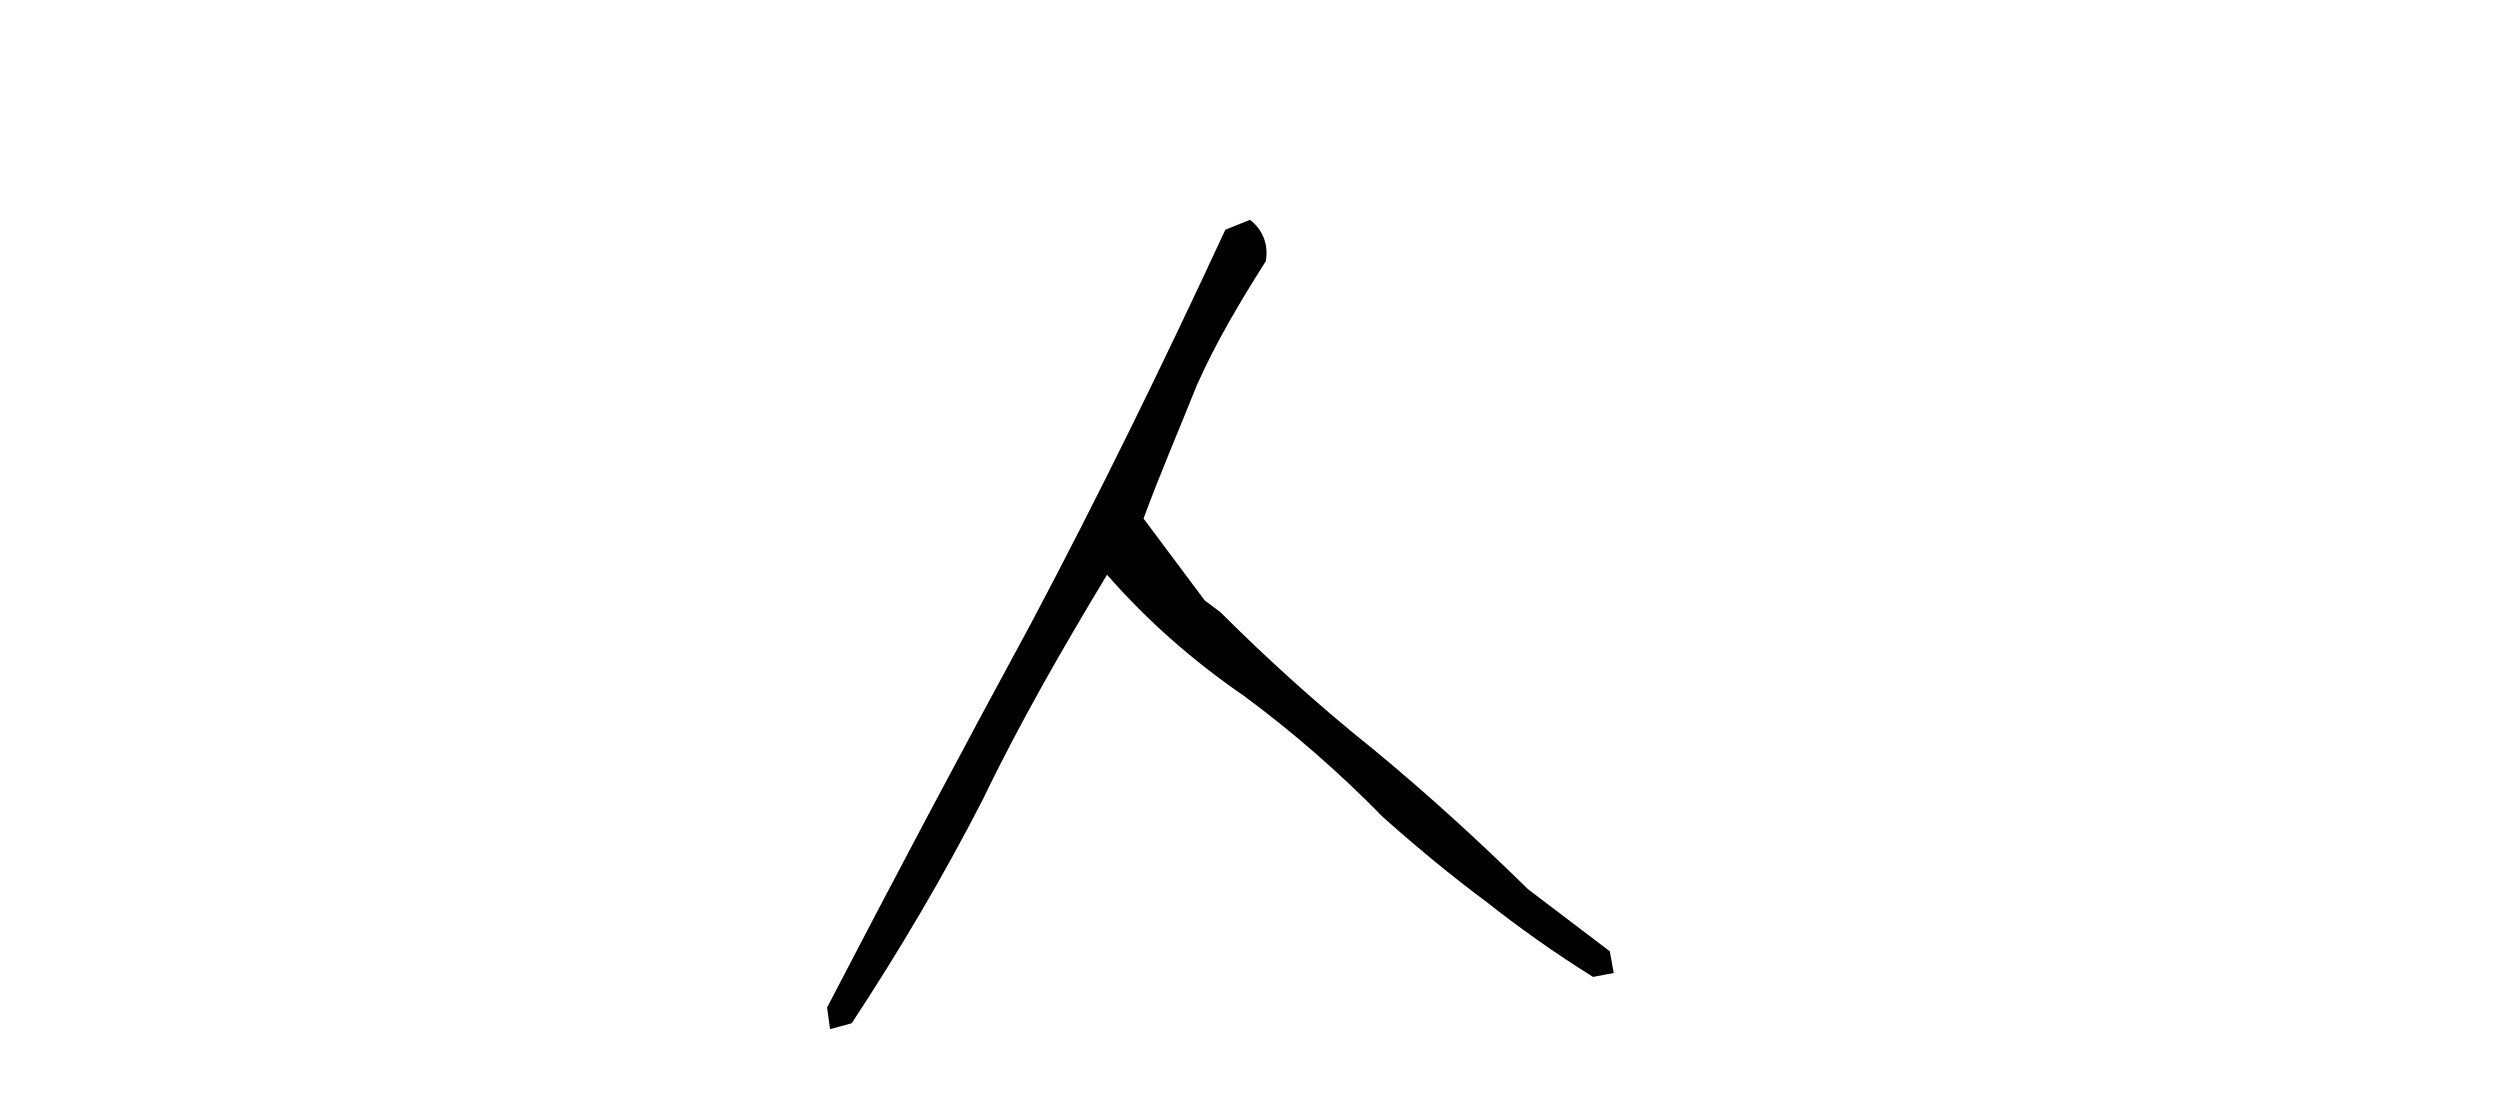 <?xml version="1.0" encoding="utf-8"?>
<!-- Generator: Adobe Illustrator 24.3.0, SVG Export Plug-In . SVG Version: 6.00 Build 0)  -->
<svg version="1.1" id="レイヤー_1" xmlns="http://www.w3.org/2000/svg" xmlns:xlink="http://www.w3.org/1999/xlink" x="0px"
	 y="0px" viewBox="0 0 253.6 113.5" style="enable-background:new 0 0 253.6 113.5;" xml:space="preserve">
<g>
	<g>
		<g>
			<path d="M83.9,102.2c6.7-12.9,13.6-25.9,20.6-38.8c6.9-13,13.5-26.5,19.8-40.1l2.5-1c1.3,1,1.9,2.5,1.6,4.2
				c-2.6,4.1-5.1,8.3-7,12.6c-1.8,4.5-3.7,8.9-5.4,13.5l6.2,8.3l1.6,1.2c4.8,4.8,10,9.5,15.5,13.9c5.7,4.7,10.8,9.4,15.7,14.2
				l8.3,6.3l0.4,2.2l-2.1,0.4c-4-2.5-7.5-5-10.8-7.6c-3.5-2.6-6.9-5.4-10.5-8.6c-4.4-4.5-9.1-8.6-14.1-12.3
				c-5.1-3.5-9.8-7.6-13.9-12.3c-4.4,7.3-8.8,14.9-12.6,22.8c-4,7.8-8.5,15.4-13.3,22.7l-2.2,0.6L83.9,102.2z"/>
		</g>
	</g>
</g>
</svg>
